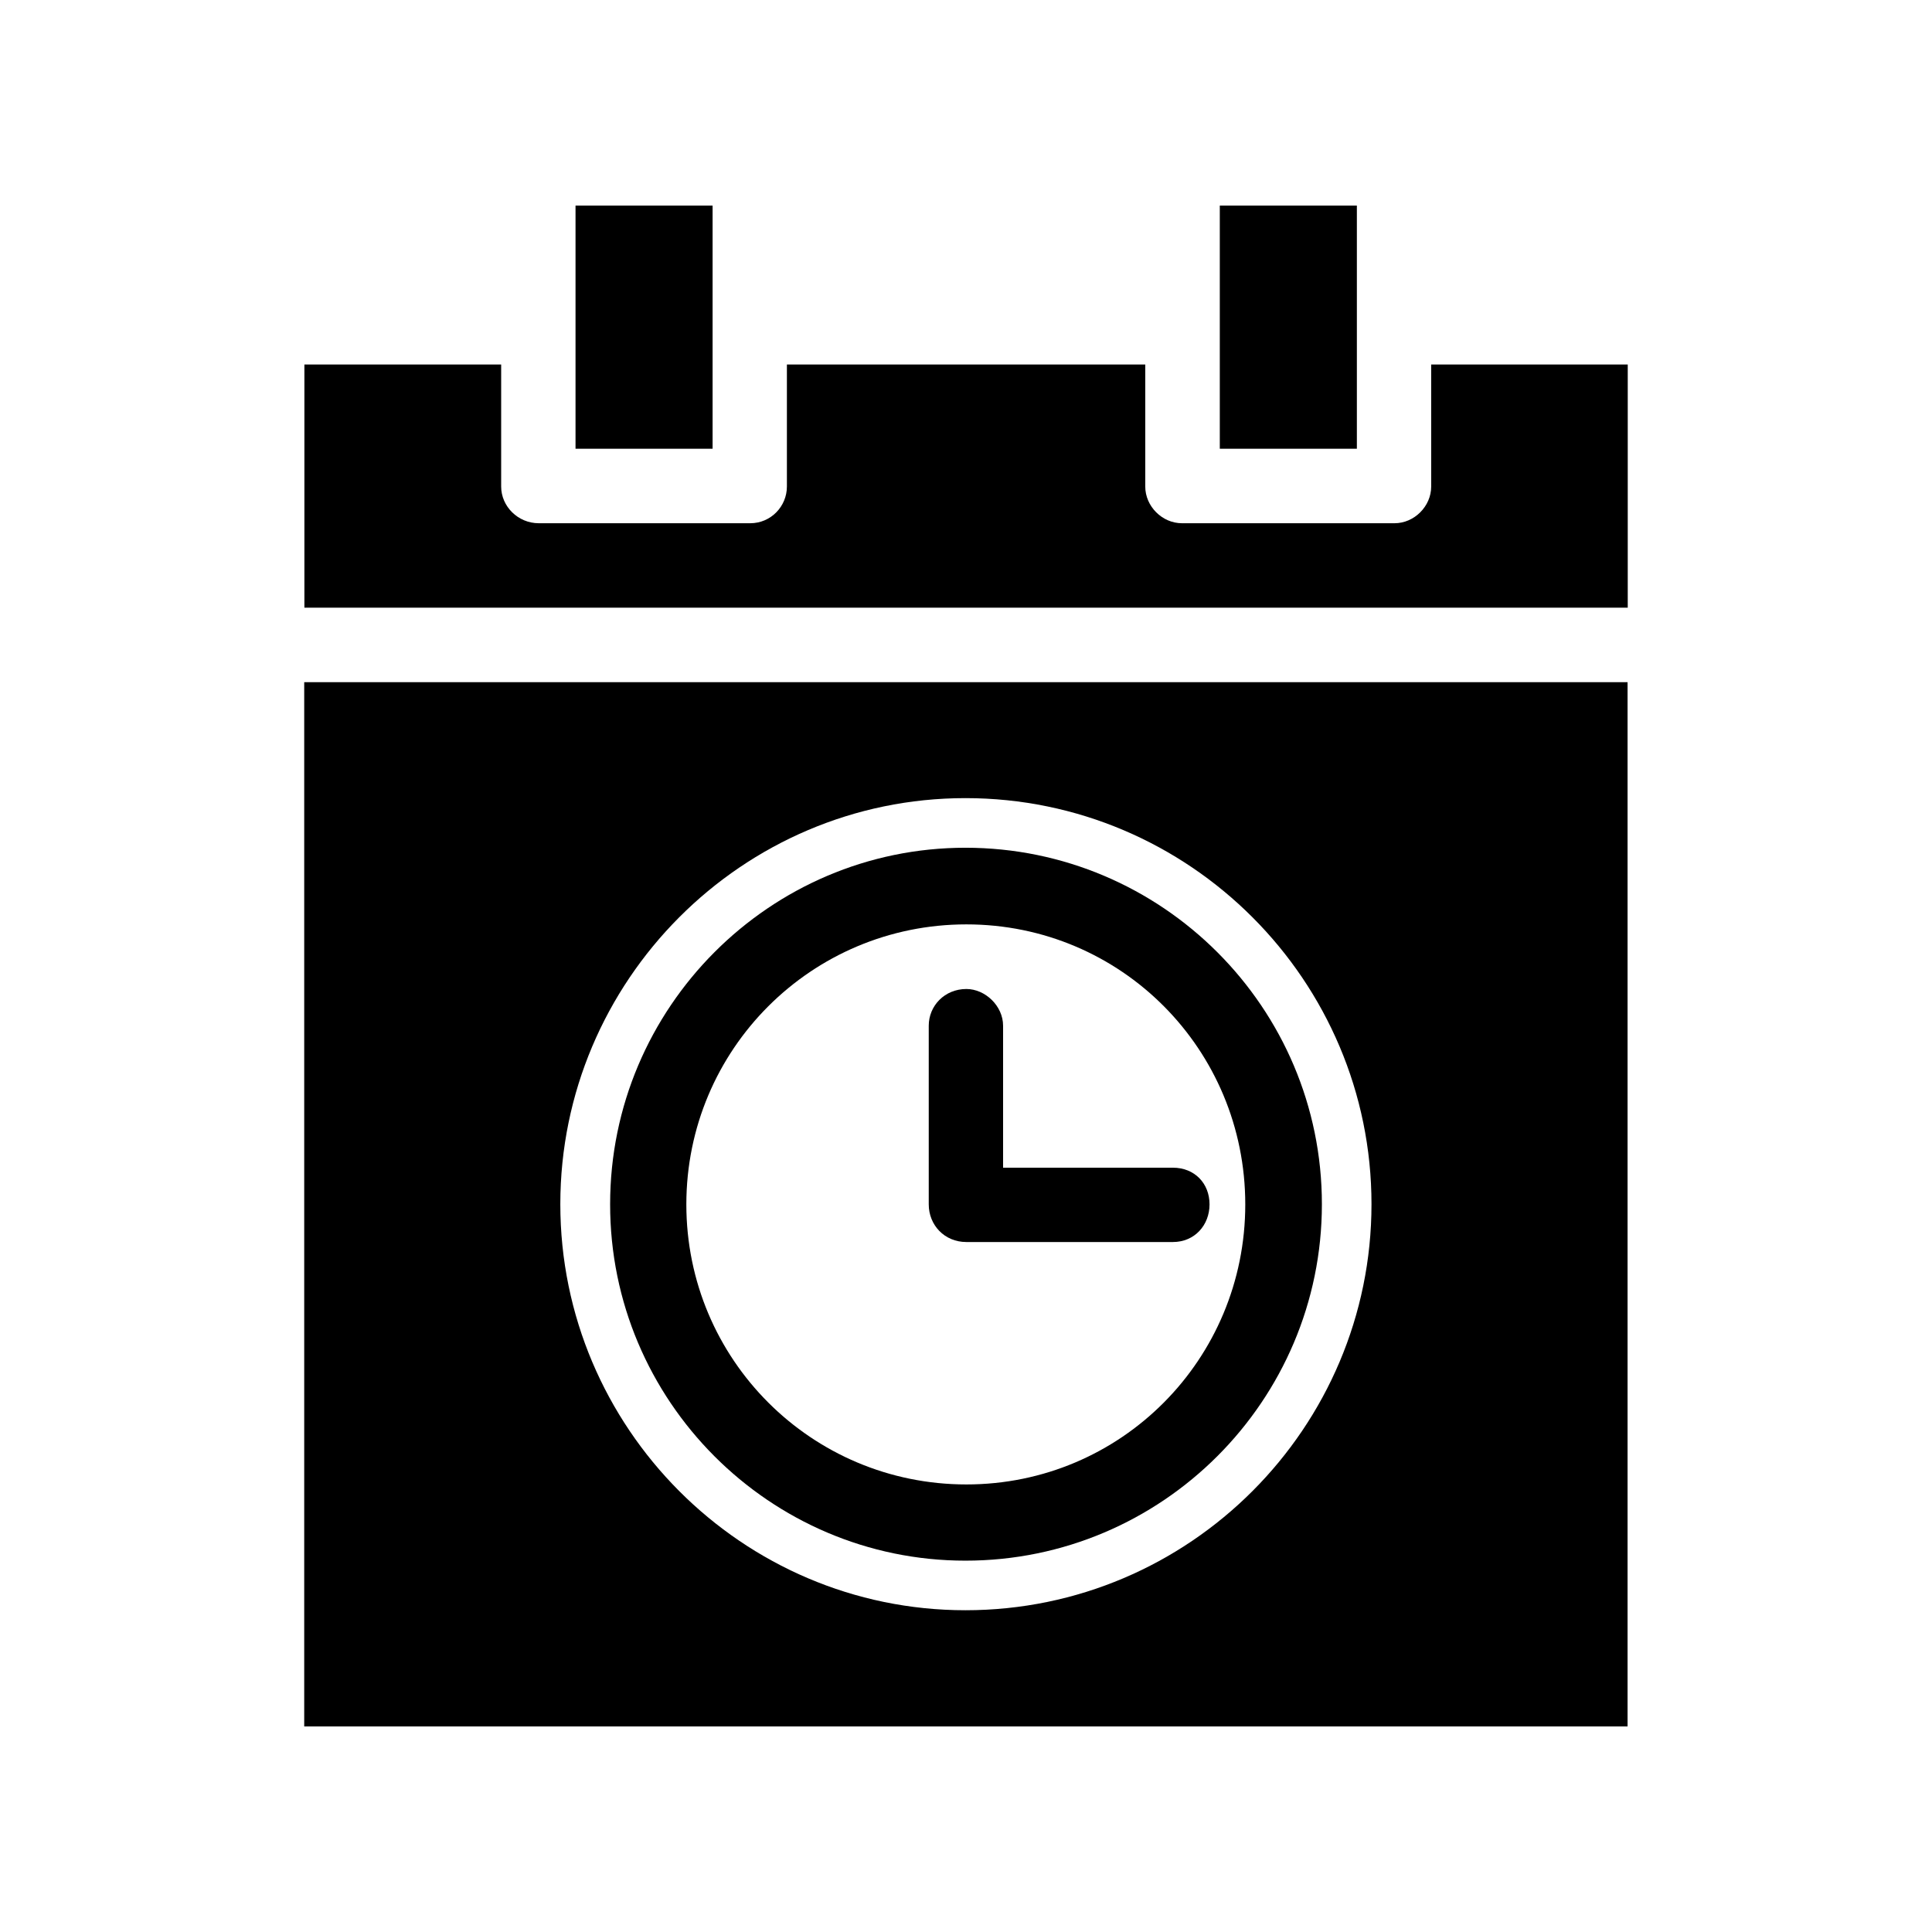 <?xml version="1.0" encoding="UTF-8"?>
<!-- Uploaded to: ICON Repo, www.iconrepo.com, Generator: ICON Repo Mixer Tools -->
<svg fill="#000000" width="800px" height="800px" version="1.1" viewBox="144 144 512 512" xmlns="http://www.w3.org/2000/svg">
 <g>
  <path d="m467.26 198.48h36.324v64.438h-36.324z"/>
  <path d="m296.52 198.48h36.324v64.438h-36.324z"/>
  <path d="m523.28 272.94c0 5.238-4.484 9.723-9.723 9.723h-56.328c-5.238 0-9.723-4.484-9.723-9.723v-32.344h-94.969v32.344c0 5.238-4.231 9.723-9.723 9.723h-56.023c-5.543 0-9.977-4.484-9.977-9.723v-32.344h-52.145v64.438h350.7v-64.438h-52.094z"/>
  <path d="m400.1 473.15h54.715c5.793 0 9.723-4.484 9.723-9.977 0-5.543-3.93-9.723-9.723-9.723h-44.988v-37.633c0-5.238-4.734-9.723-9.723-9.723-5.793 0-9.977 4.484-9.977 9.723v47.359c0 5.488 4.18 9.973 9.973 9.973z"/>
  <path d="m399.85 557.59c52.094 0 94.465-42.371 94.465-94.465s-42.371-94.465-94.465-94.465c-51.844 0-94.16 42.371-94.16 94.465-0.051 52.094 42.316 94.465 94.16 94.465zm0.25-168.62c41.059 0 73.91 33.152 73.91 74.211 0 41.059-32.898 74.211-73.91 74.211-41.059 0-74.211-33.152-74.211-74.211 0-41.059 33.152-74.211 74.211-74.211z"/>
  <path d="m224.62 601.52h350.7v-276.74h-350.7zm175.23-246.01c59.449 0 107.61 48.418 107.61 107.61 0 59.199-48.164 107.61-107.61 107.61-59.199 0-107.36-48.418-107.36-107.61s48.164-107.61 107.36-107.61z"/>
 </g>
</svg>